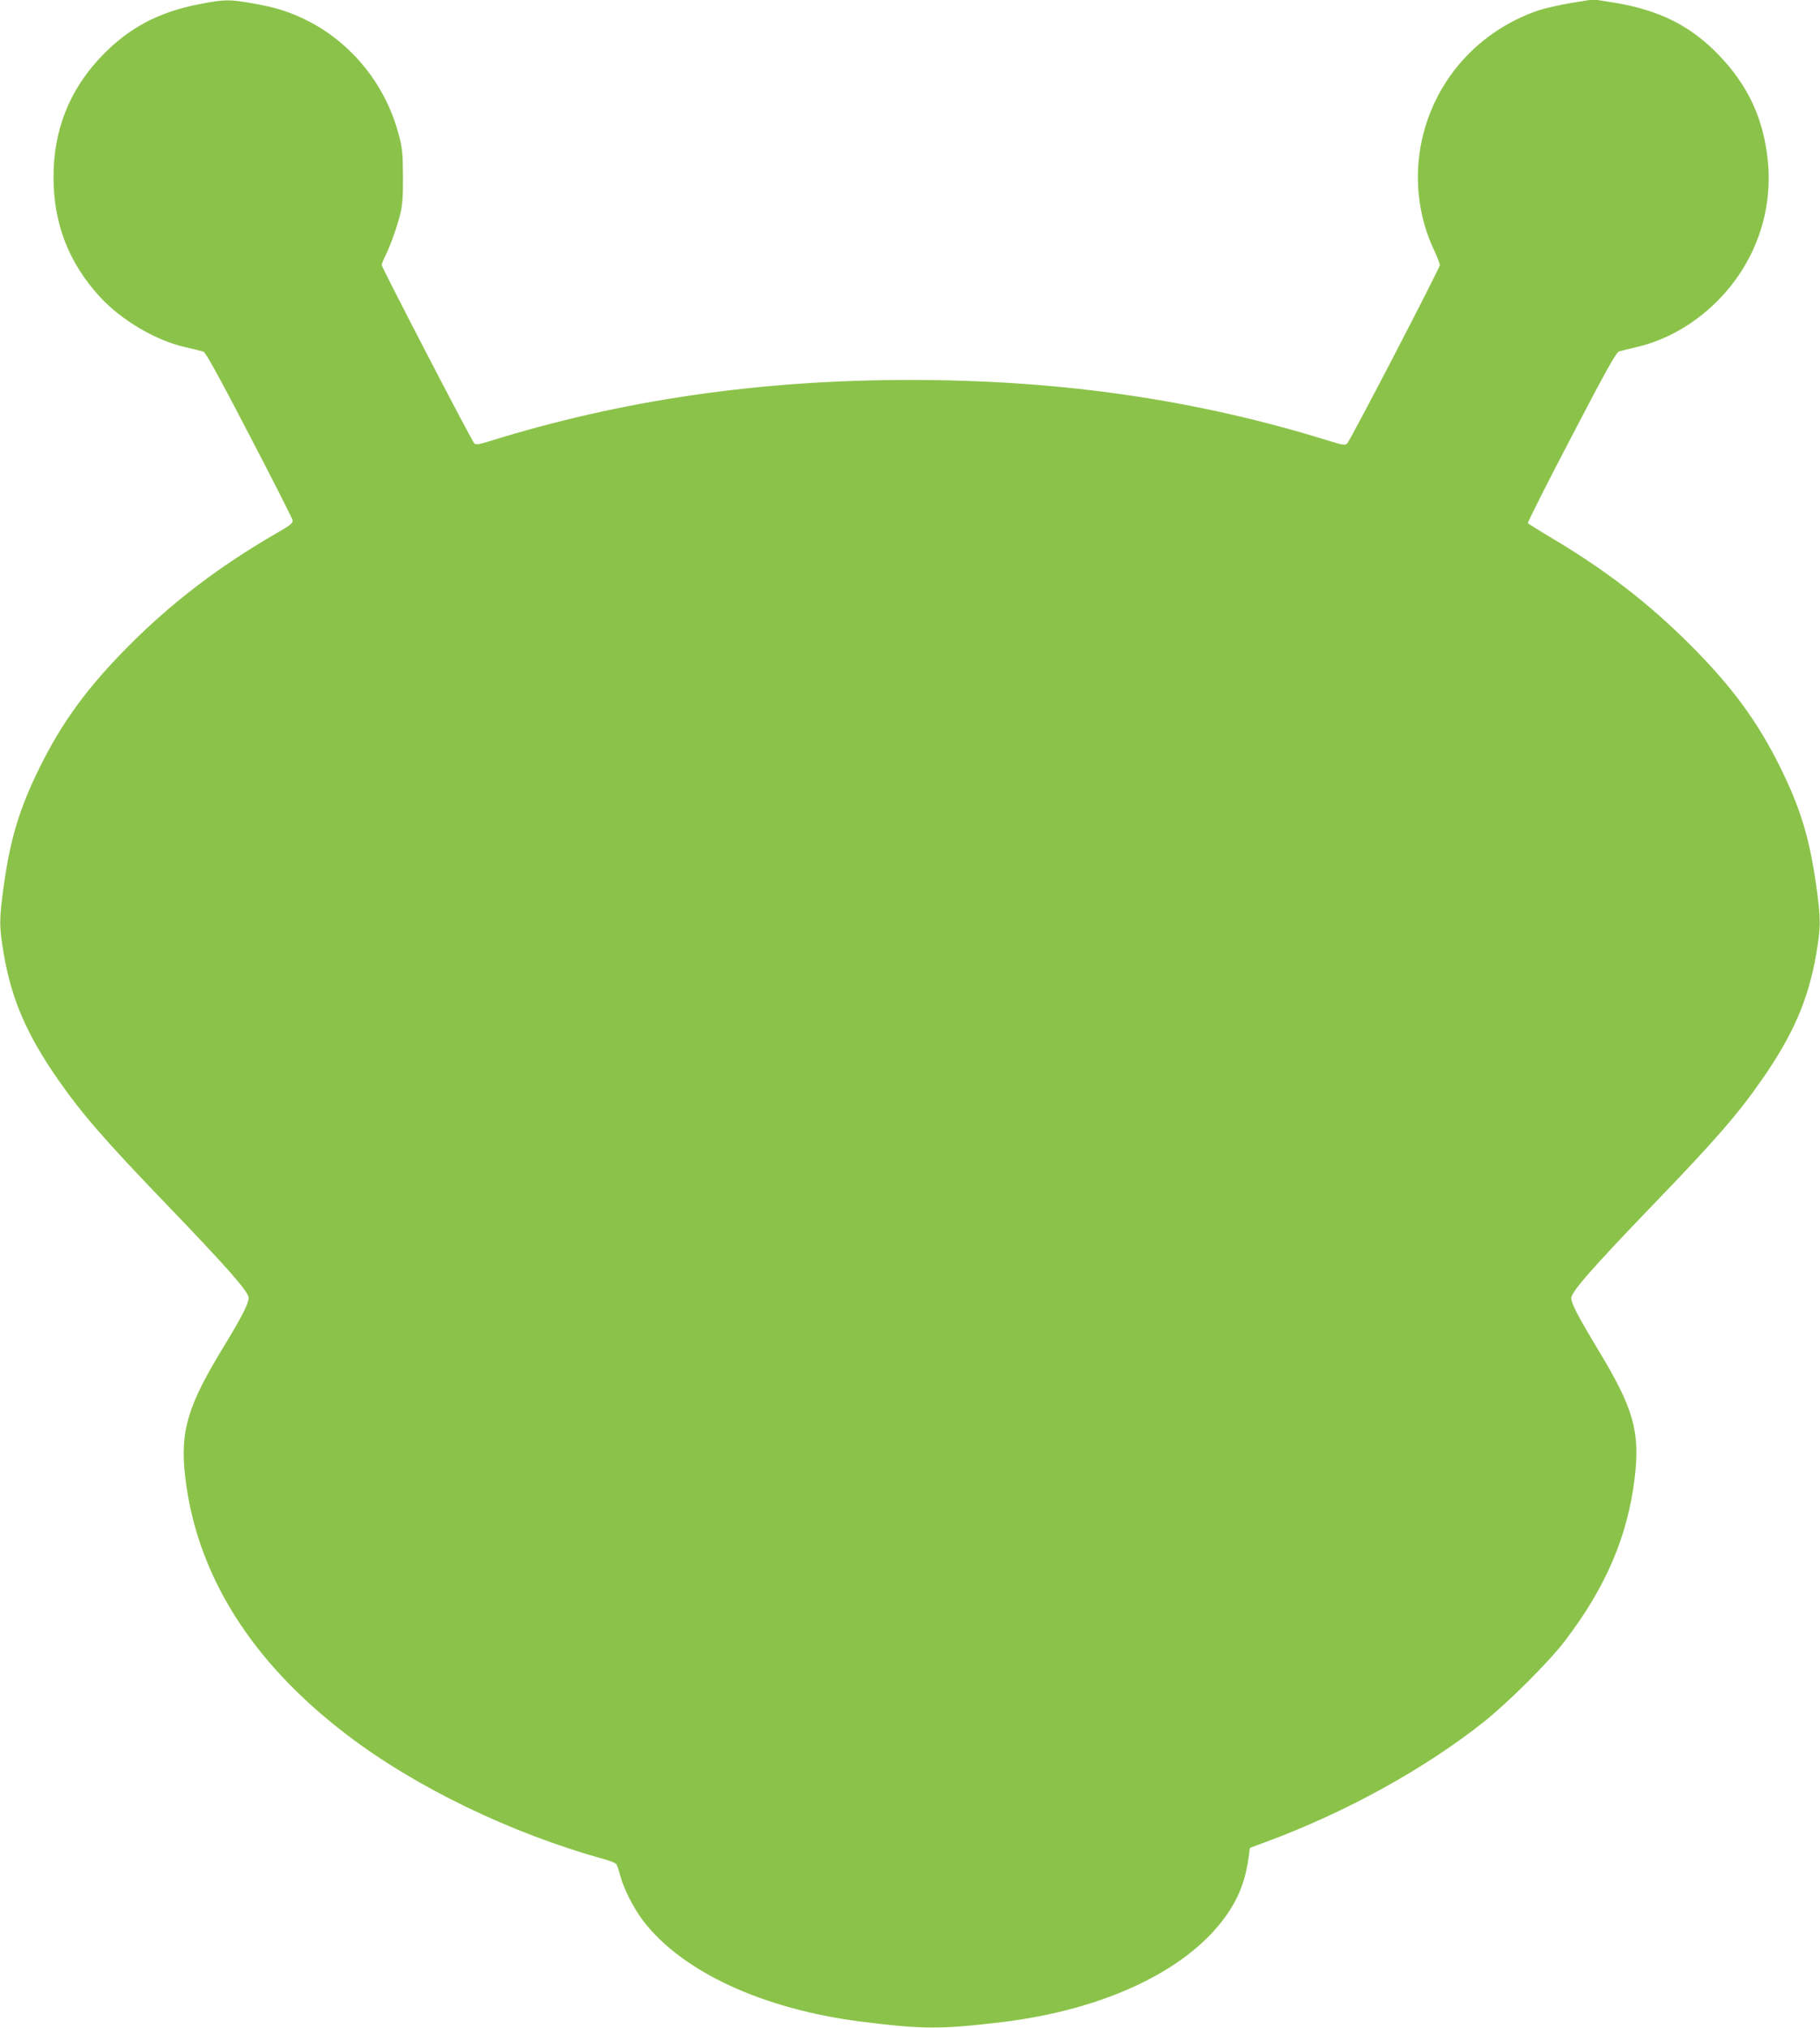 <?xml version="1.0" standalone="no"?>
<!DOCTYPE svg PUBLIC "-//W3C//DTD SVG 20010904//EN"
 "http://www.w3.org/TR/2001/REC-SVG-20010904/DTD/svg10.dtd">
<svg version="1.0" xmlns="http://www.w3.org/2000/svg"
 width="1149pt" height="1280pt" viewBox="0 0 1149 1280"
 preserveAspectRatio="xMidYMid meet">
<g transform="translate(0,1280) scale(0.1,-0.1)"
fill="#8bc34a" stroke="none">
<path d="M1265 12775 c-264 -50 -453 -151 -626 -332 -201 -211 -302 -465 -301
-763 0 -292 96 -539 293 -754 134 -146 352 -275 538 -317 53 -12 105 -25 116
-29 14 -5 107 -175 289 -525 148 -284 271 -526 273 -538 3 -19 -12 -31 -99
-81 -363 -210 -659 -435 -933 -710 -262 -263 -423 -483 -565 -771 -127 -257
-184 -446 -226 -743 -30 -219 -30 -258 1 -440 49 -281 145 -504 341 -785 148
-213 292 -380 684 -787 391 -407 520 -554 520 -592 0 -35 -47 -126 -155 -303
-231 -378 -279 -537 -246 -825 72 -619 417 -1169 1022 -1630 434 -331 1038
-623 1626 -785 35 -10 67 -23 73 -30 6 -7 17 -39 25 -71 21 -81 84 -206 143
-284 244 -323 758 -561 1375 -639 386 -49 503 -50 882 -5 668 79 1203 337
1441 695 72 109 109 212 129 360 l6 46 102 38 c502 185 1005 463 1377 759 156
125 411 379 511 511 258 339 394 657 439 1025 35 293 -6 440 -229 808 -131
218 -171 294 -171 330 0 38 132 189 515 587 392 406 541 578 689 792 196 281
292 504 341 785 31 182 31 221 1 440 -42 297 -99 486 -226 743 -142 288 -303
508 -565 771 -270 270 -545 482 -902 692 -67 40 -124 76 -127 80 -3 5 120 249
274 543 223 428 283 535 302 541 12 4 62 16 109 27 188 44 365 145 510 290
238 238 354 562 319 893 -28 262 -125 469 -308 660 -178 185 -376 284 -659
331 l-133 21 -136 -22 c-75 -12 -171 -34 -213 -48 -407 -140 -693 -486 -750
-907 -28 -206 5 -423 94 -609 19 -41 35 -82 35 -91 0 -19 -564 -1105 -585
-1126 -12 -13 -30 -10 -132 22 -829 256 -1681 379 -2628 379 -951 0 -1823
-127 -2659 -388 -65 -20 -82 -22 -92 -12 -18 19 -584 1109 -584 1125 0 8 11
35 24 61 32 64 72 178 94 265 13 55 17 111 16 237 -1 145 -4 177 -28 265 -81
305 -289 566 -564 709 -116 60 -212 90 -358 115 -149 26 -178 25 -329 -4z"/>
</g>
</svg>
